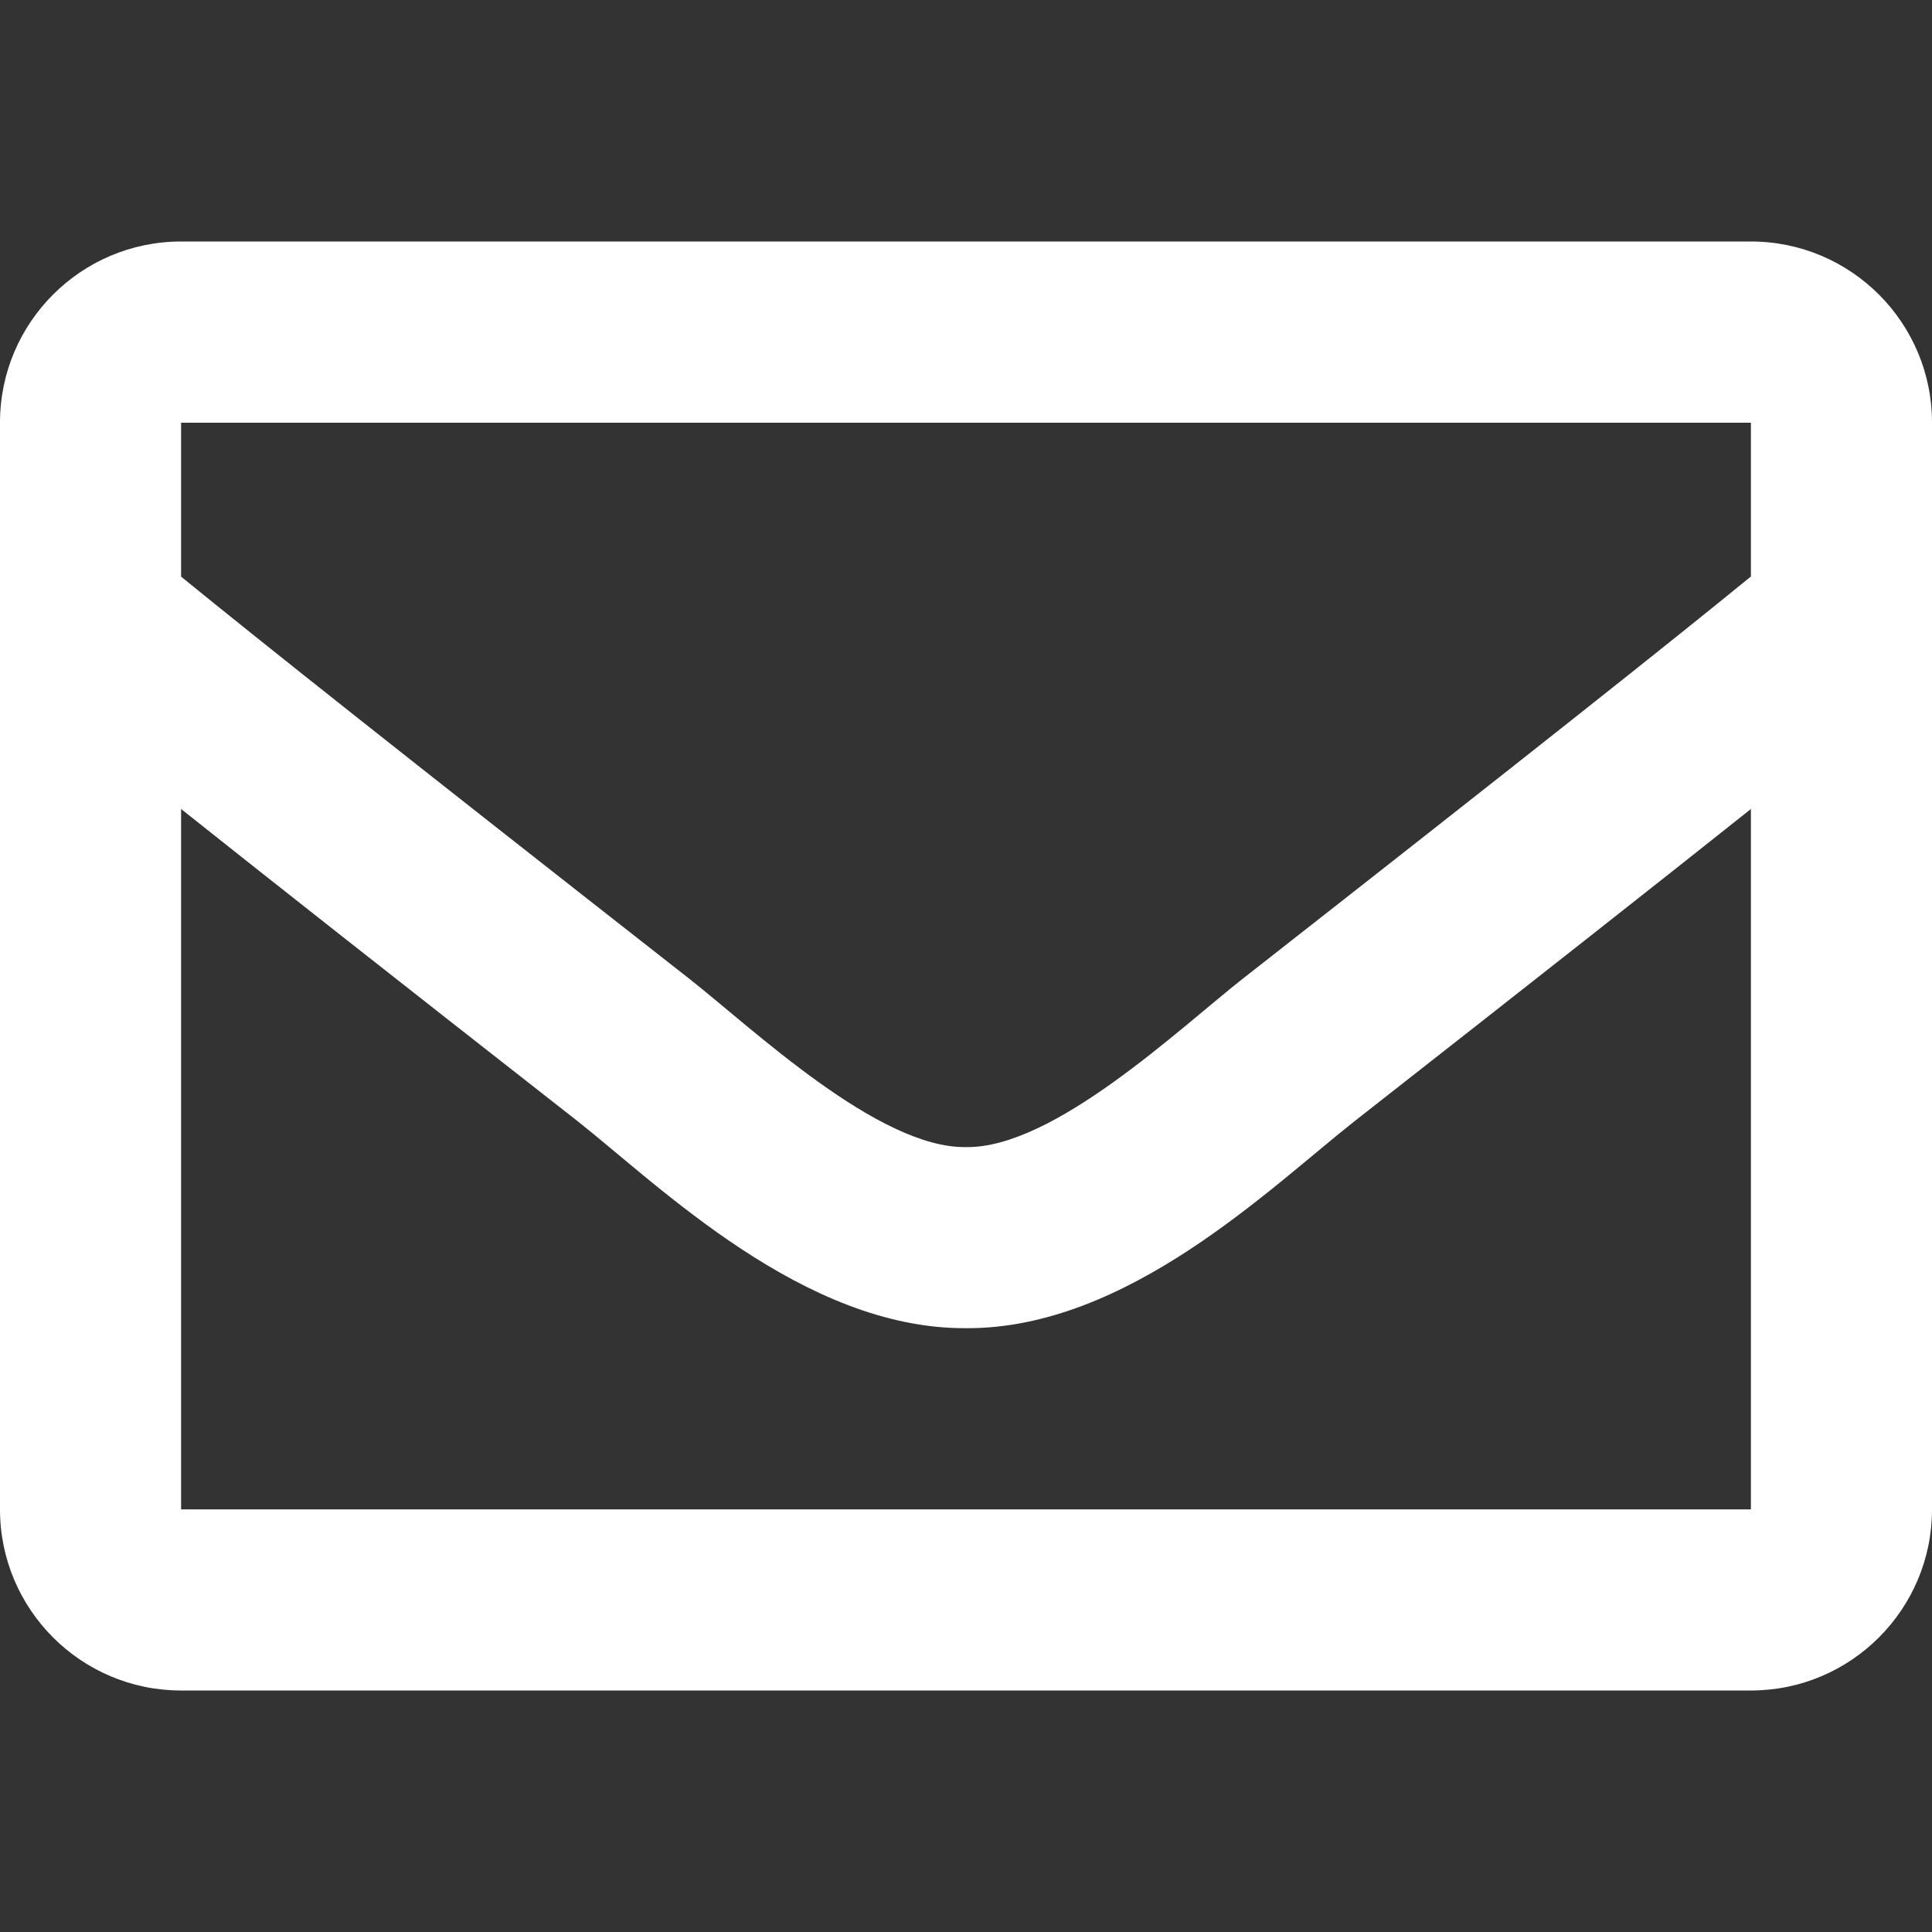 <?xml version="1.0" encoding="UTF-8" standalone="no"?>
<svg
   xmlns:dc="http://purl.org/dc/elements/1.1/"
   xmlns:cc="http://creativecommons.org/ns#"
   xmlns:rdf="http://www.w3.org/1999/02/22-rdf-syntax-ns#"
   xmlns:svg="http://www.w3.org/2000/svg"
   xmlns="http://www.w3.org/2000/svg"
   height="15"
   width="15"
   version="1.1"
   id="svg4987"
   viewBox="0 0 15 15">
  <rect x="0" y="0" width="15" height="15" fill="#333333" stroke="none"/>
  <defs
     id="defs4993" />
  <path
     id="path4989"
     d="m 13.594,1.875 -12.188,0 C 0.63,1.875 0,2.505 0,3.281 l 0,8.438 C 0,12.495 0.63,13.125 1.406,13.125 l 12.188,0 C 14.37,13.125 15,12.495 15,11.719 l 0,-8.438 C 15,2.505 14.37,1.875 13.594,1.875 Z m 0,1.406 0,1.195 C 12.937,5.012 11.89,5.843 9.651,7.597 9.157,7.985 8.18,8.917 7.5,8.906 6.82,8.917 5.842,7.984 5.349,7.597 3.111,5.844 2.063,5.012 1.406,4.477 l 0,-1.195 12.188,0 z m -12.188,8.438 0,-5.438 C 2.078,6.816 3.03,7.566 4.481,8.702 5.121,9.207 6.242,10.319 7.5,10.312 8.751,10.319 9.859,9.223 10.519,8.703 11.97,7.566 12.922,6.816 13.594,6.281 l 0,5.438 -12.188,0 z"
     style="fill:#ffffff" />
</svg>
